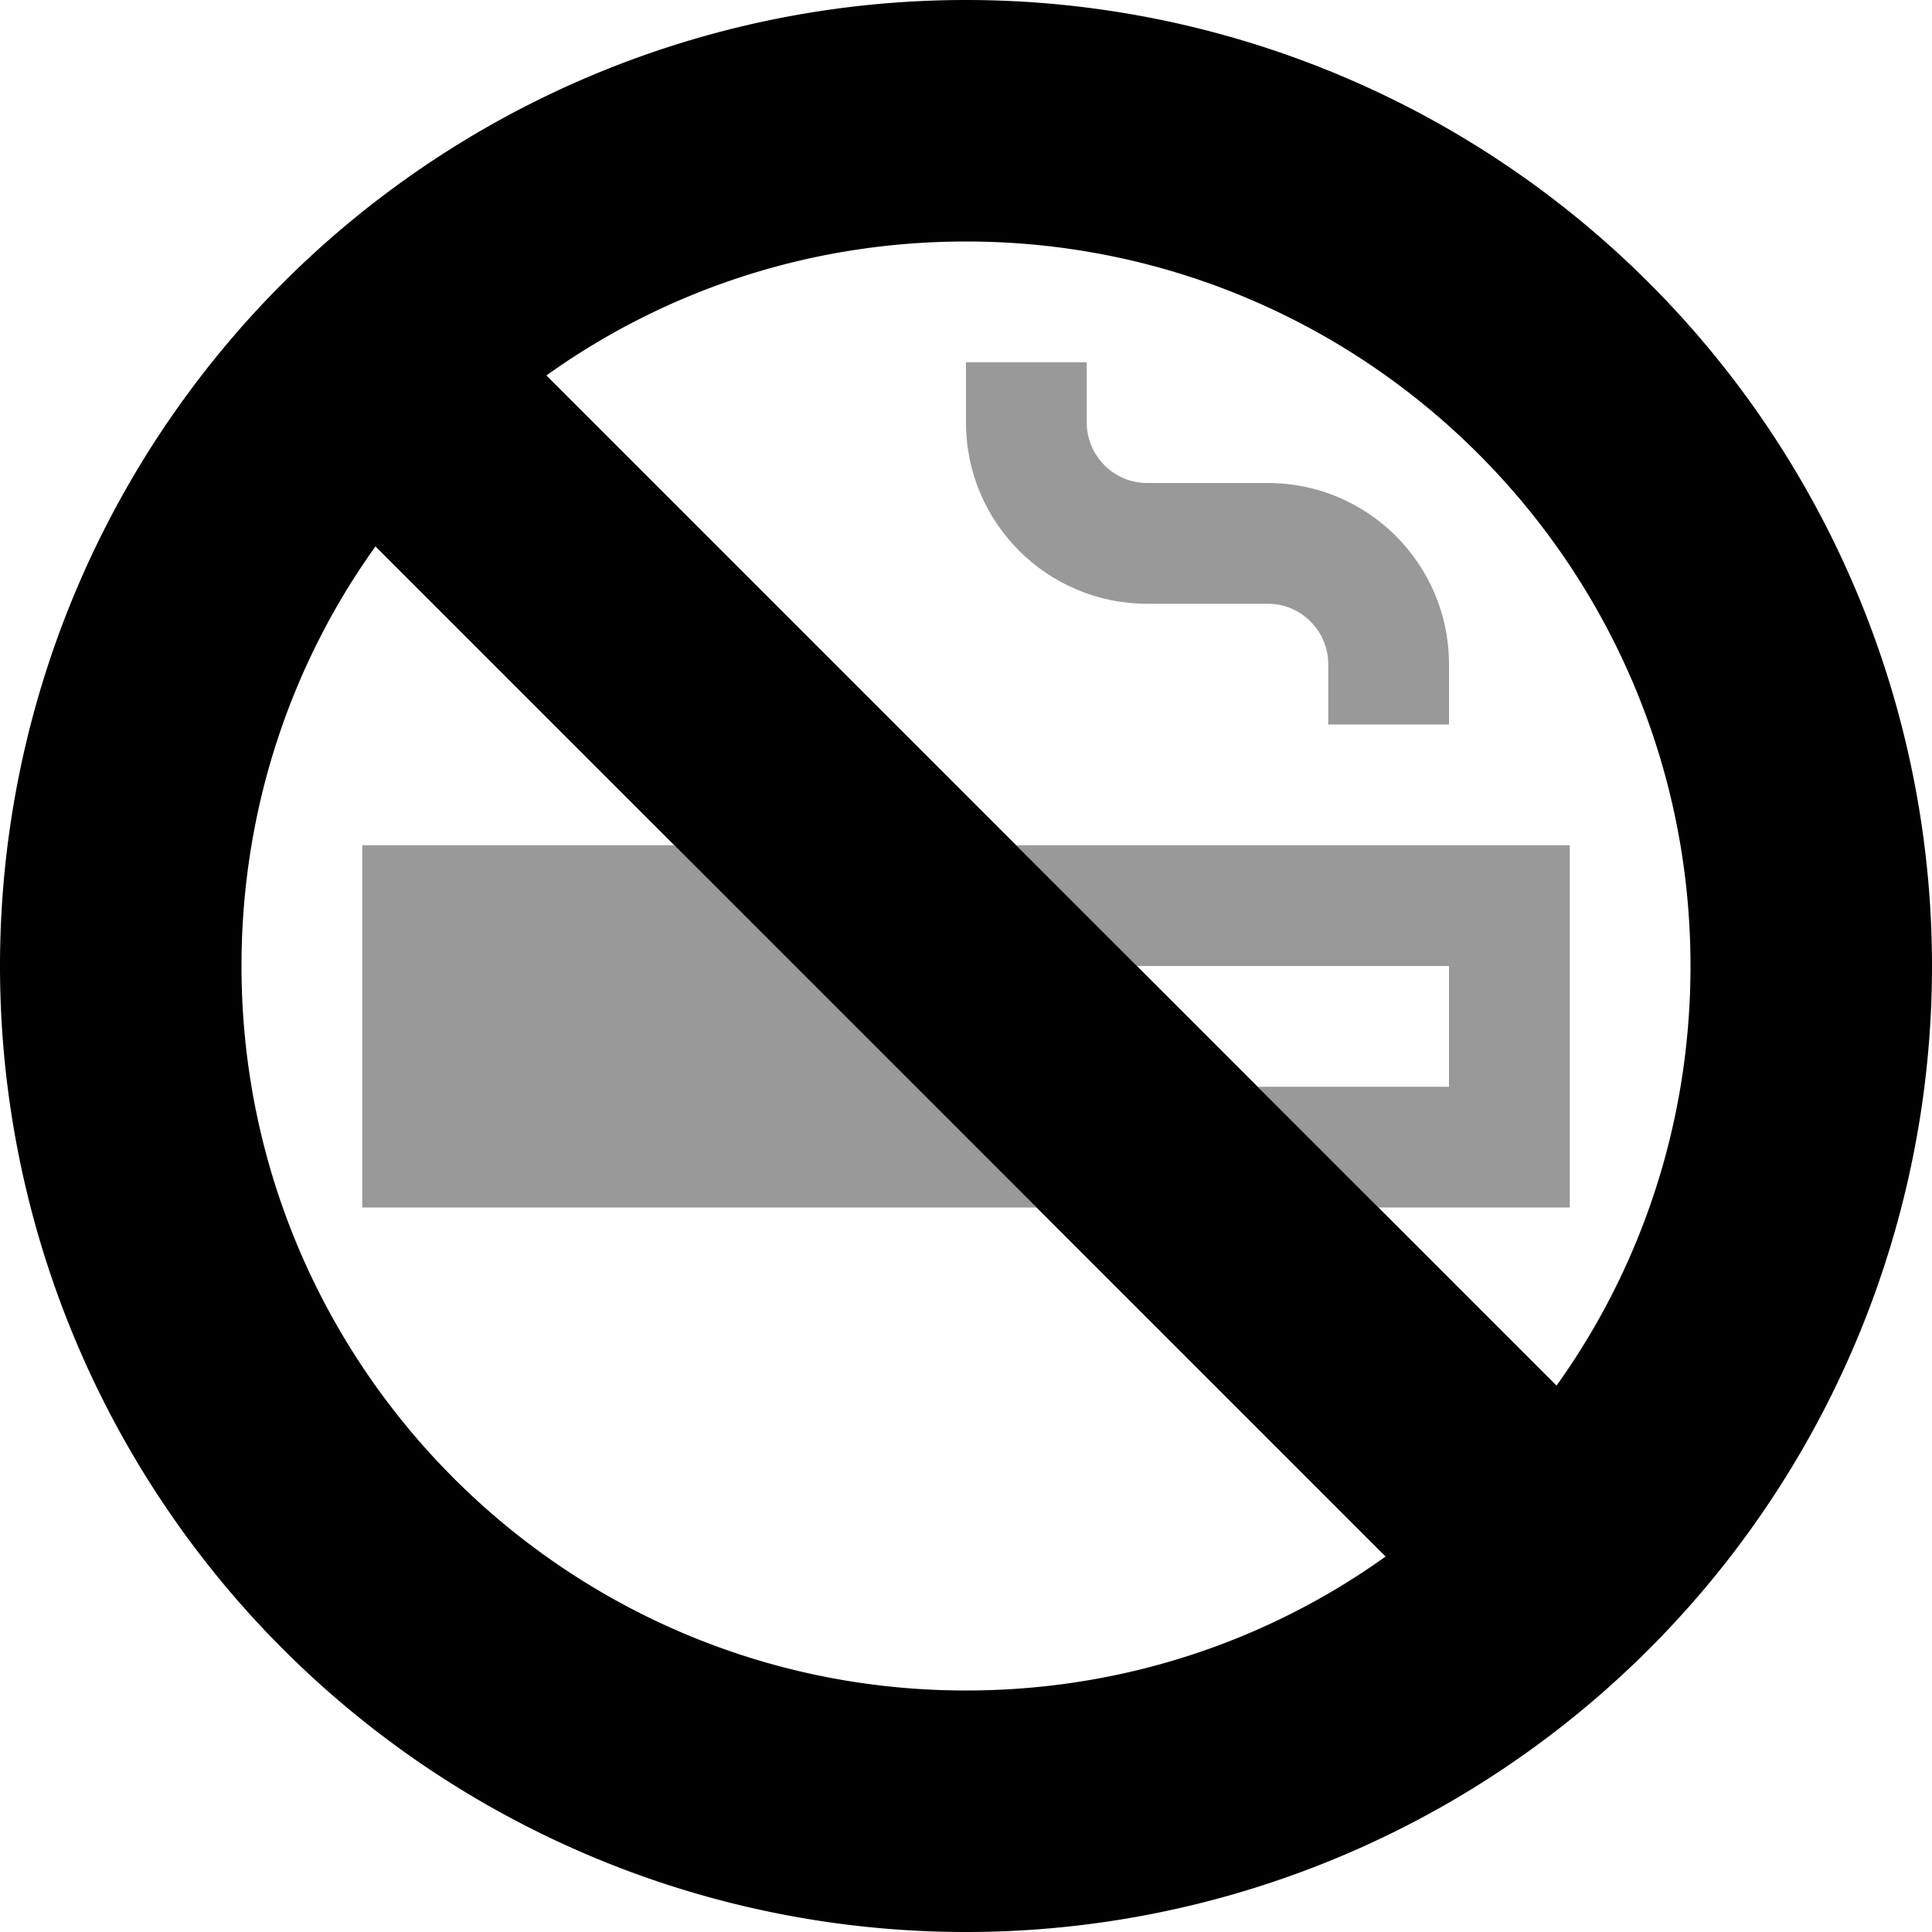 <svg xmlns="http://www.w3.org/2000/svg" viewBox="0 0 512 512"><!--! Font Awesome Pro 6.6.0 by @fontawesome - https://fontawesome.com License - https://fontawesome.com/license (Commercial License) Copyright 2024 Fonticons, Inc. --><defs><style>.fa-secondary{opacity:.4}</style></defs><path class="fa-secondary" d="M96 224l0 16 0 64 0 16 16 0 162.7 0c-32-32-64-64-96-96L112 224l-16 0zM256 96l0 16c0 26.5 21.5 48 48 48l32 0c8.8 0 16 7.2 16 16l0 16 32 0 0-16c0-26.5-21.5-48-48-48l-32 0c-8.8 0-16-7.2-16-16l0-16-32 0zm13.3 128c10.7 10.7 21.3 21.3 32 32l82.7 0 0 32-50.7 0 32 32 34.7 0 16 0 0-16 0-64 0-16-16 0-130.7 0z"/><path class="fa-primary" d="M367.2 412.5L99.5 144.8C77.1 176.1 64 214.5 64 256c0 106 86 192 192 192c41.5 0 79.9-13.1 111.2-35.5zm45.3-45.3C434.9 335.9 448 297.5 448 256c0-106-86-192-192-192c-41.5 0-79.9 13.1-111.2 35.5L412.5 367.2zM0 256a256 256 0 1 1 512 0A256 256 0 1 1 0 256z"/></svg>